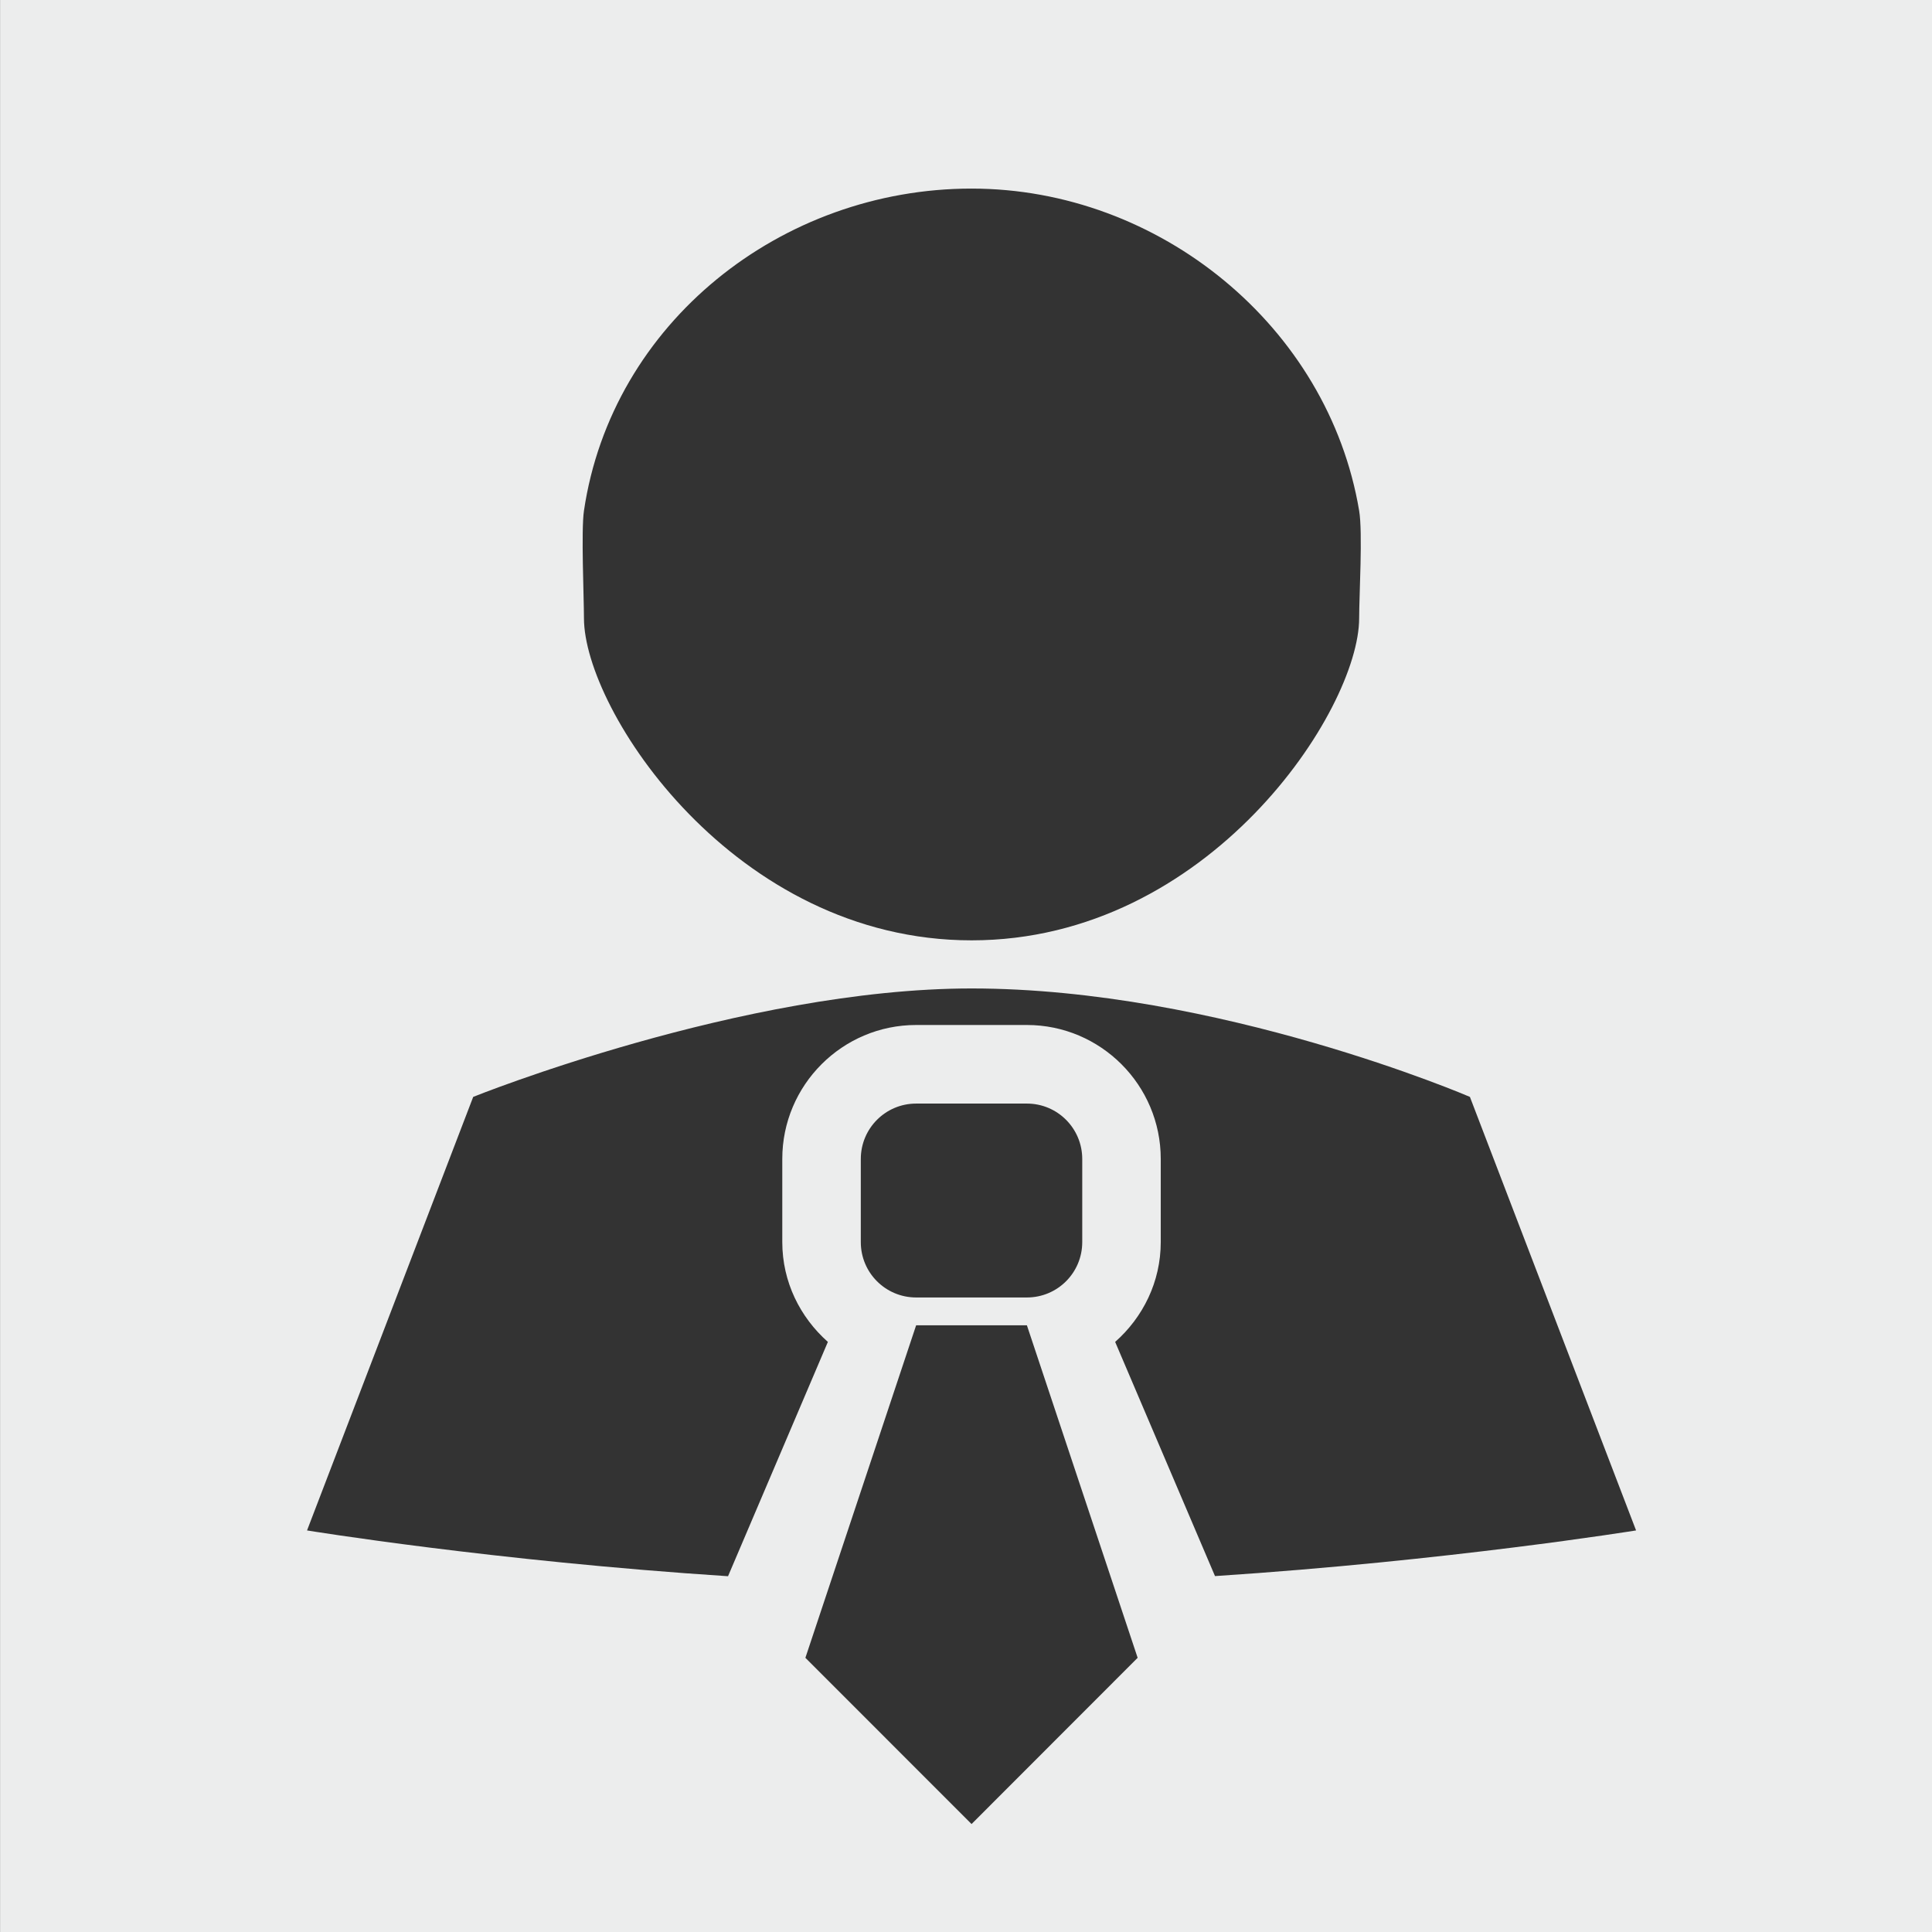 <?xml version="1.0" encoding="utf-8"?>
<!-- Generator: Adobe Illustrator 16.2.1, SVG Export Plug-In . SVG Version: 6.00 Build 0)  -->
<!DOCTYPE svg PUBLIC "-//W3C//DTD SVG 1.1//EN" "http://www.w3.org/Graphics/SVG/1.1/DTD/svg11.dtd">
<svg version="1.1" id="Ebene_1" xmlns="http://www.w3.org/2000/svg" xmlns:xlink="http://www.w3.org/1999/xlink" x="0px" y="0px"
	 width="28.347px" height="28.347px" viewBox="0 0 28.347 28.347" enable-background="new 0 0 28.347 28.347" xml:space="preserve">
<rect x="0" y="0" width="28.347" height="28.347" fill="#333333" stroke="none"/>
<path fill-rule="evenodd" clip-rule="evenodd" fill="#ECEDED" d="M0.001,0v28.347h28.346V0H0.001z M8.568,7.494
	c0.408-2.758,2.896-4.727,5.687-4.727c2.754,0,5.234,2.022,5.687,4.727c0.054,0.319,0,1.241,0,1.575
	c0,1.353-2.205,4.728-5.687,4.728s-5.687-3.375-5.687-4.728C8.568,8.772,8.525,7.779,8.568,7.494z M14.255,26.763l-2.438-2.439
	l1.625-4.879h1.625l1.625,4.879L14.255,26.763z M12.63,18.225v-1.22c0-0.449,0.363-0.813,0.812-0.813h1.625
	c0.449,0,0.812,0.364,0.812,0.813v1.22c0,0.449-0.363,0.812-0.812,0.812h-1.625C12.993,19.037,12.63,18.674,12.63,18.225z
	 M17.827,23.125l-1.465-3.436c0.407-0.36,0.669-0.88,0.669-1.465v-1.22c0-1.083-0.881-1.965-1.964-1.965h-1.625
	c-1.083,0-1.964,0.882-1.964,1.965v1.22c0,0.585,0.262,1.104,0.669,1.465l-1.465,3.438c-3.438-0.224-6.177-0.672-6.177-0.672
	l2.438-6.361c0,0,3.95-1.591,7.312-1.591c3.619,0,7.312,1.591,7.312,1.591l2.438,6.361C24.004,22.455,21.25,22.901,17.827,23.125z"
	/>
</svg>

